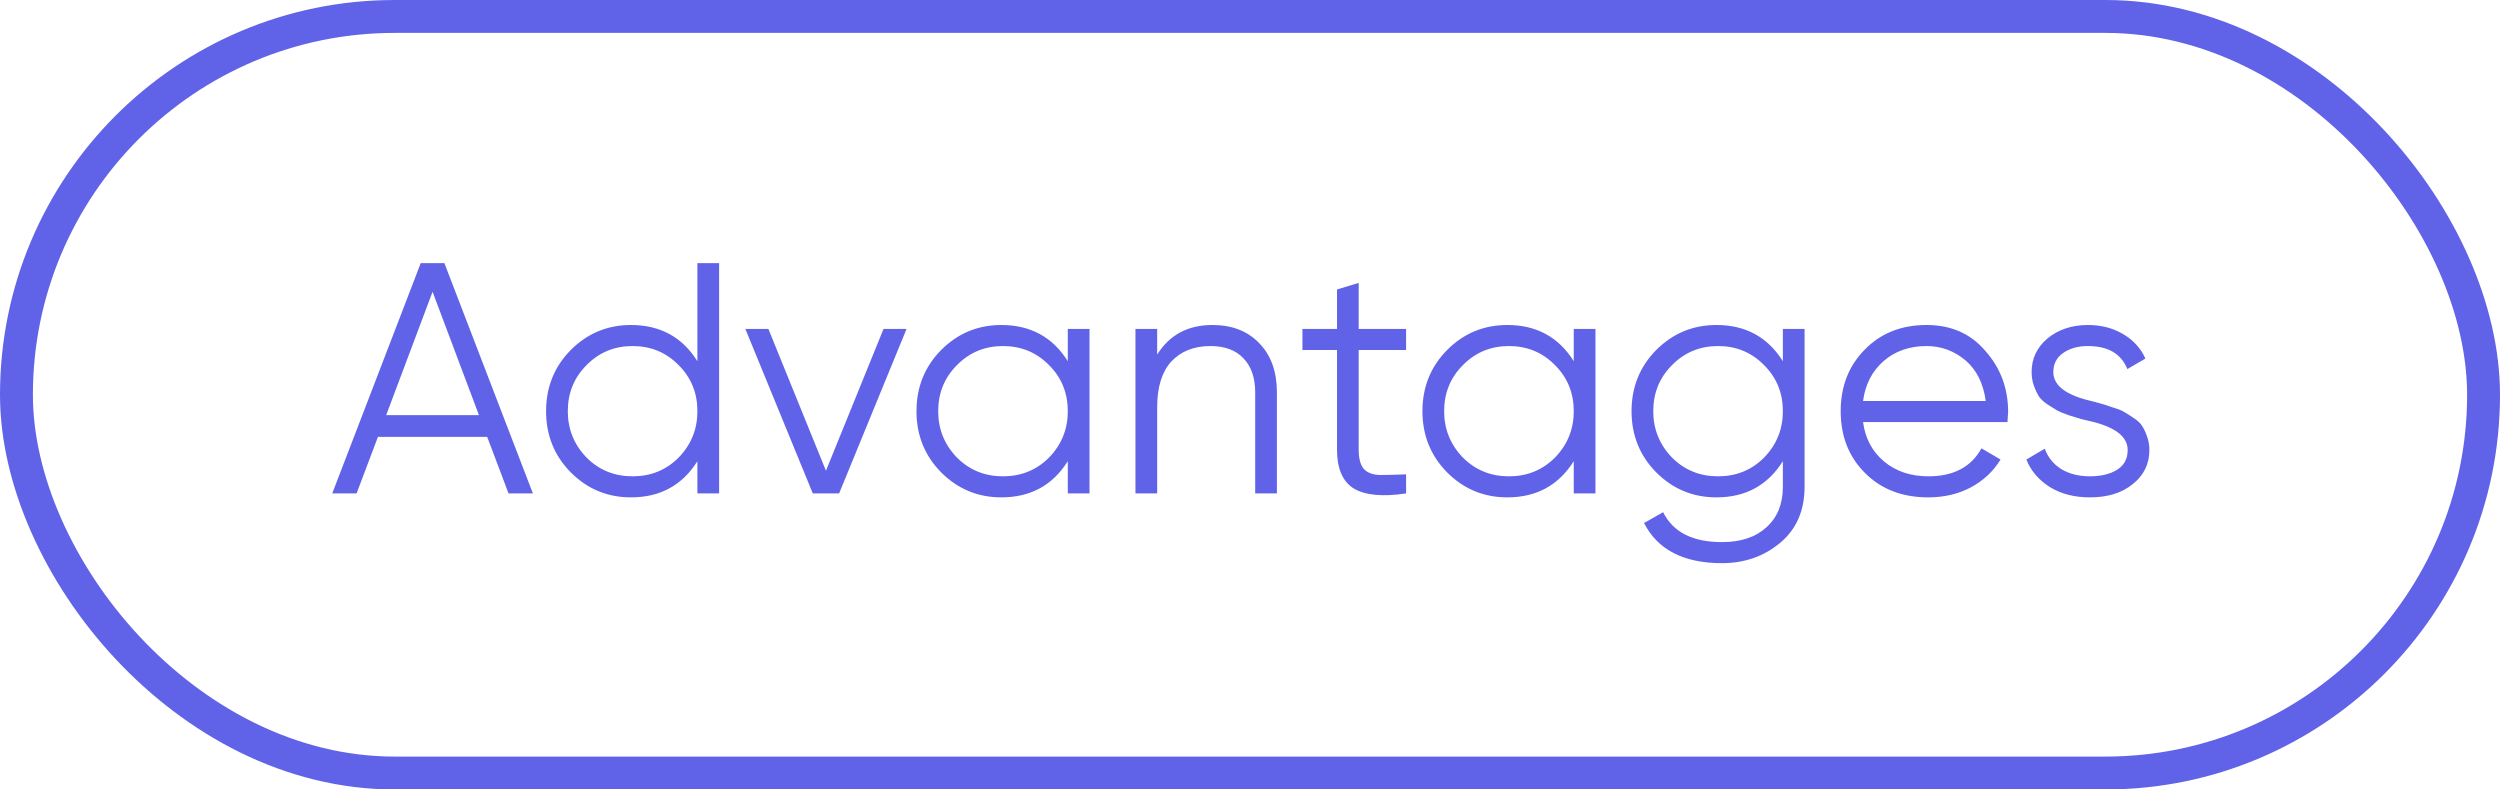 <?xml version="1.0" encoding="UTF-8"?> <svg xmlns="http://www.w3.org/2000/svg" width="76" height="24" viewBox="0 0 76 24" fill="none"> <g opacity="0.8"> <path d="M16.2 15H15.46L14.81 13.28H11.49L10.84 15H10.1L12.79 8H13.51L16.2 15ZM13.15 8.87L11.74 12.62H14.56L13.15 8.87ZM21.201 10.98V8H21.861V15H21.201V14.02C20.741 14.753 20.068 15.12 19.181 15.12C18.468 15.12 17.858 14.867 17.351 14.36C16.851 13.853 16.601 13.233 16.601 12.5C16.601 11.767 16.851 11.147 17.351 10.64C17.858 10.133 18.468 9.88 19.181 9.88C20.068 9.88 20.741 10.247 21.201 10.98ZM17.831 13.91C18.211 14.29 18.678 14.48 19.231 14.48C19.785 14.48 20.251 14.29 20.631 13.91C21.011 13.517 21.201 13.047 21.201 12.5C21.201 11.947 21.011 11.48 20.631 11.1C20.251 10.713 19.785 10.52 19.231 10.52C18.678 10.52 18.211 10.713 17.831 11.1C17.451 11.48 17.261 11.947 17.261 12.5C17.261 13.047 17.451 13.517 17.831 13.91ZM25.109 14.31L26.859 10H27.559L25.509 15H24.709L22.659 10H23.359L25.109 14.31ZM32.461 10.98V10H33.121V15H32.461V14.02C32.001 14.753 31.328 15.12 30.441 15.12C29.728 15.12 29.118 14.867 28.611 14.36C28.111 13.853 27.861 13.233 27.861 12.5C27.861 11.767 28.111 11.147 28.611 10.64C29.118 10.133 29.728 9.88 30.441 9.88C31.328 9.88 32.001 10.247 32.461 10.98ZM29.091 13.91C29.471 14.29 29.938 14.48 30.491 14.48C31.044 14.48 31.511 14.29 31.891 13.91C32.271 13.517 32.461 13.047 32.461 12.5C32.461 11.947 32.271 11.48 31.891 11.1C31.511 10.713 31.044 10.52 30.491 10.52C29.938 10.52 29.471 10.713 29.091 11.1C28.711 11.48 28.521 11.947 28.521 12.5C28.521 13.047 28.711 13.517 29.091 13.91ZM36.858 9.88C37.458 9.88 37.935 10.067 38.288 10.44C38.642 10.807 38.818 11.303 38.818 11.93V15H38.158V11.93C38.158 11.483 38.038 11.137 37.798 10.89C37.565 10.643 37.232 10.52 36.798 10.52C36.298 10.52 35.902 10.677 35.608 10.99C35.322 11.303 35.178 11.767 35.178 12.38V15H34.518V10H35.178V10.78C35.552 10.18 36.112 9.88 36.858 9.88ZM42.745 10V10.64H41.304V13.67C41.304 13.943 41.358 14.14 41.465 14.26C41.571 14.373 41.731 14.433 41.944 14.44C42.158 14.44 42.425 14.433 42.745 14.42V15C42.031 15.107 41.501 15.057 41.154 14.85C40.815 14.637 40.645 14.243 40.645 13.67V10.64H39.594V10H40.645V8.8L41.304 8.6V10H42.745ZM47.842 10.98V10H48.502V15H47.842V14.02C47.382 14.753 46.709 15.12 45.822 15.12C45.108 15.12 44.498 14.867 43.992 14.36C43.492 13.853 43.242 13.233 43.242 12.5C43.242 11.767 43.492 11.147 43.992 10.64C44.498 10.133 45.108 9.88 45.822 9.88C46.709 9.88 47.382 10.247 47.842 10.98ZM44.472 13.91C44.852 14.29 45.319 14.48 45.872 14.48C46.425 14.48 46.892 14.29 47.272 13.91C47.652 13.517 47.842 13.047 47.842 12.5C47.842 11.947 47.652 11.48 47.272 11.1C46.892 10.713 46.425 10.52 45.872 10.52C45.319 10.52 44.852 10.713 44.472 11.1C44.092 11.48 43.902 11.947 43.902 12.5C43.902 13.047 44.092 13.517 44.472 13.91ZM54.199 10.98V10H54.859V14.8C54.859 15.52 54.613 16.087 54.119 16.5C53.626 16.913 53.036 17.12 52.349 17.12C51.183 17.12 50.393 16.713 49.979 15.9L50.559 15.57C50.859 16.177 51.456 16.48 52.349 16.48C52.923 16.48 53.373 16.33 53.699 16.03C54.033 15.73 54.199 15.32 54.199 14.8V14.02C53.739 14.753 53.066 15.12 52.179 15.12C51.466 15.12 50.856 14.867 50.349 14.36C49.849 13.853 49.599 13.233 49.599 12.5C49.599 11.767 49.849 11.147 50.349 10.64C50.856 10.133 51.466 9.88 52.179 9.88C53.066 9.88 53.739 10.247 54.199 10.98ZM50.829 13.91C51.209 14.29 51.676 14.48 52.229 14.48C52.783 14.48 53.249 14.29 53.629 13.91C54.009 13.517 54.199 13.047 54.199 12.5C54.199 11.947 54.009 11.48 53.629 11.1C53.249 10.713 52.783 10.52 52.229 10.52C51.676 10.52 51.209 10.713 50.829 11.1C50.449 11.48 50.259 11.947 50.259 12.5C50.259 13.047 50.449 13.517 50.829 13.91ZM58.567 9.88C59.313 9.88 59.91 10.143 60.357 10.67C60.817 11.19 61.047 11.807 61.047 12.52C61.047 12.553 61.04 12.657 61.027 12.83H56.637C56.703 13.33 56.917 13.73 57.277 14.03C57.637 14.33 58.087 14.48 58.627 14.48C59.387 14.48 59.923 14.197 60.237 13.63L60.817 13.97C60.597 14.33 60.293 14.613 59.907 14.82C59.527 15.02 59.097 15.12 58.617 15.12C57.83 15.12 57.19 14.873 56.697 14.38C56.203 13.887 55.957 13.26 55.957 12.5C55.957 11.747 56.2 11.123 56.687 10.63C57.173 10.13 57.8 9.88 58.567 9.88ZM58.567 10.52C58.047 10.52 57.61 10.673 57.257 10.98C56.91 11.287 56.703 11.69 56.637 12.19H60.367C60.293 11.657 60.09 11.247 59.757 10.96C59.41 10.667 59.013 10.52 58.567 10.52ZM62.421 11.31C62.421 11.697 62.764 11.98 63.451 12.16C63.645 12.207 63.771 12.24 63.831 12.26C63.891 12.273 64.008 12.31 64.181 12.37C64.361 12.423 64.484 12.47 64.551 12.51C64.624 12.55 64.725 12.613 64.851 12.7C64.978 12.78 65.068 12.863 65.121 12.95C65.174 13.03 65.225 13.137 65.271 13.27C65.318 13.397 65.341 13.533 65.341 13.68C65.341 14.107 65.171 14.453 64.831 14.72C64.504 14.987 64.071 15.12 63.531 15.12C63.065 15.12 62.661 15.017 62.321 14.81C61.981 14.597 61.741 14.317 61.601 13.97L62.161 13.64C62.255 13.9 62.421 14.107 62.661 14.26C62.908 14.407 63.198 14.48 63.531 14.48C63.871 14.48 64.148 14.413 64.361 14.28C64.575 14.147 64.681 13.947 64.681 13.68C64.681 13.293 64.338 13.01 63.651 12.83C63.458 12.783 63.331 12.753 63.271 12.74C63.211 12.72 63.091 12.683 62.911 12.63C62.738 12.57 62.614 12.52 62.541 12.48C62.474 12.44 62.378 12.38 62.251 12.3C62.124 12.213 62.035 12.13 61.981 12.05C61.928 11.963 61.878 11.857 61.831 11.73C61.785 11.597 61.761 11.457 61.761 11.31C61.761 10.903 61.921 10.563 62.241 10.29C62.575 10.017 62.984 9.88 63.471 9.88C63.871 9.88 64.225 9.97 64.531 10.15C64.844 10.33 65.075 10.58 65.221 10.9L64.671 11.22C64.484 10.753 64.085 10.52 63.471 10.52C63.171 10.52 62.921 10.59 62.721 10.73C62.521 10.87 62.421 11.063 62.421 11.31Z" fill="#383CE1"></path> <rect x="0.5" y="0.5" width="75" height="23" rx="11.5" stroke="#383CE1"></rect> </g> </svg> 